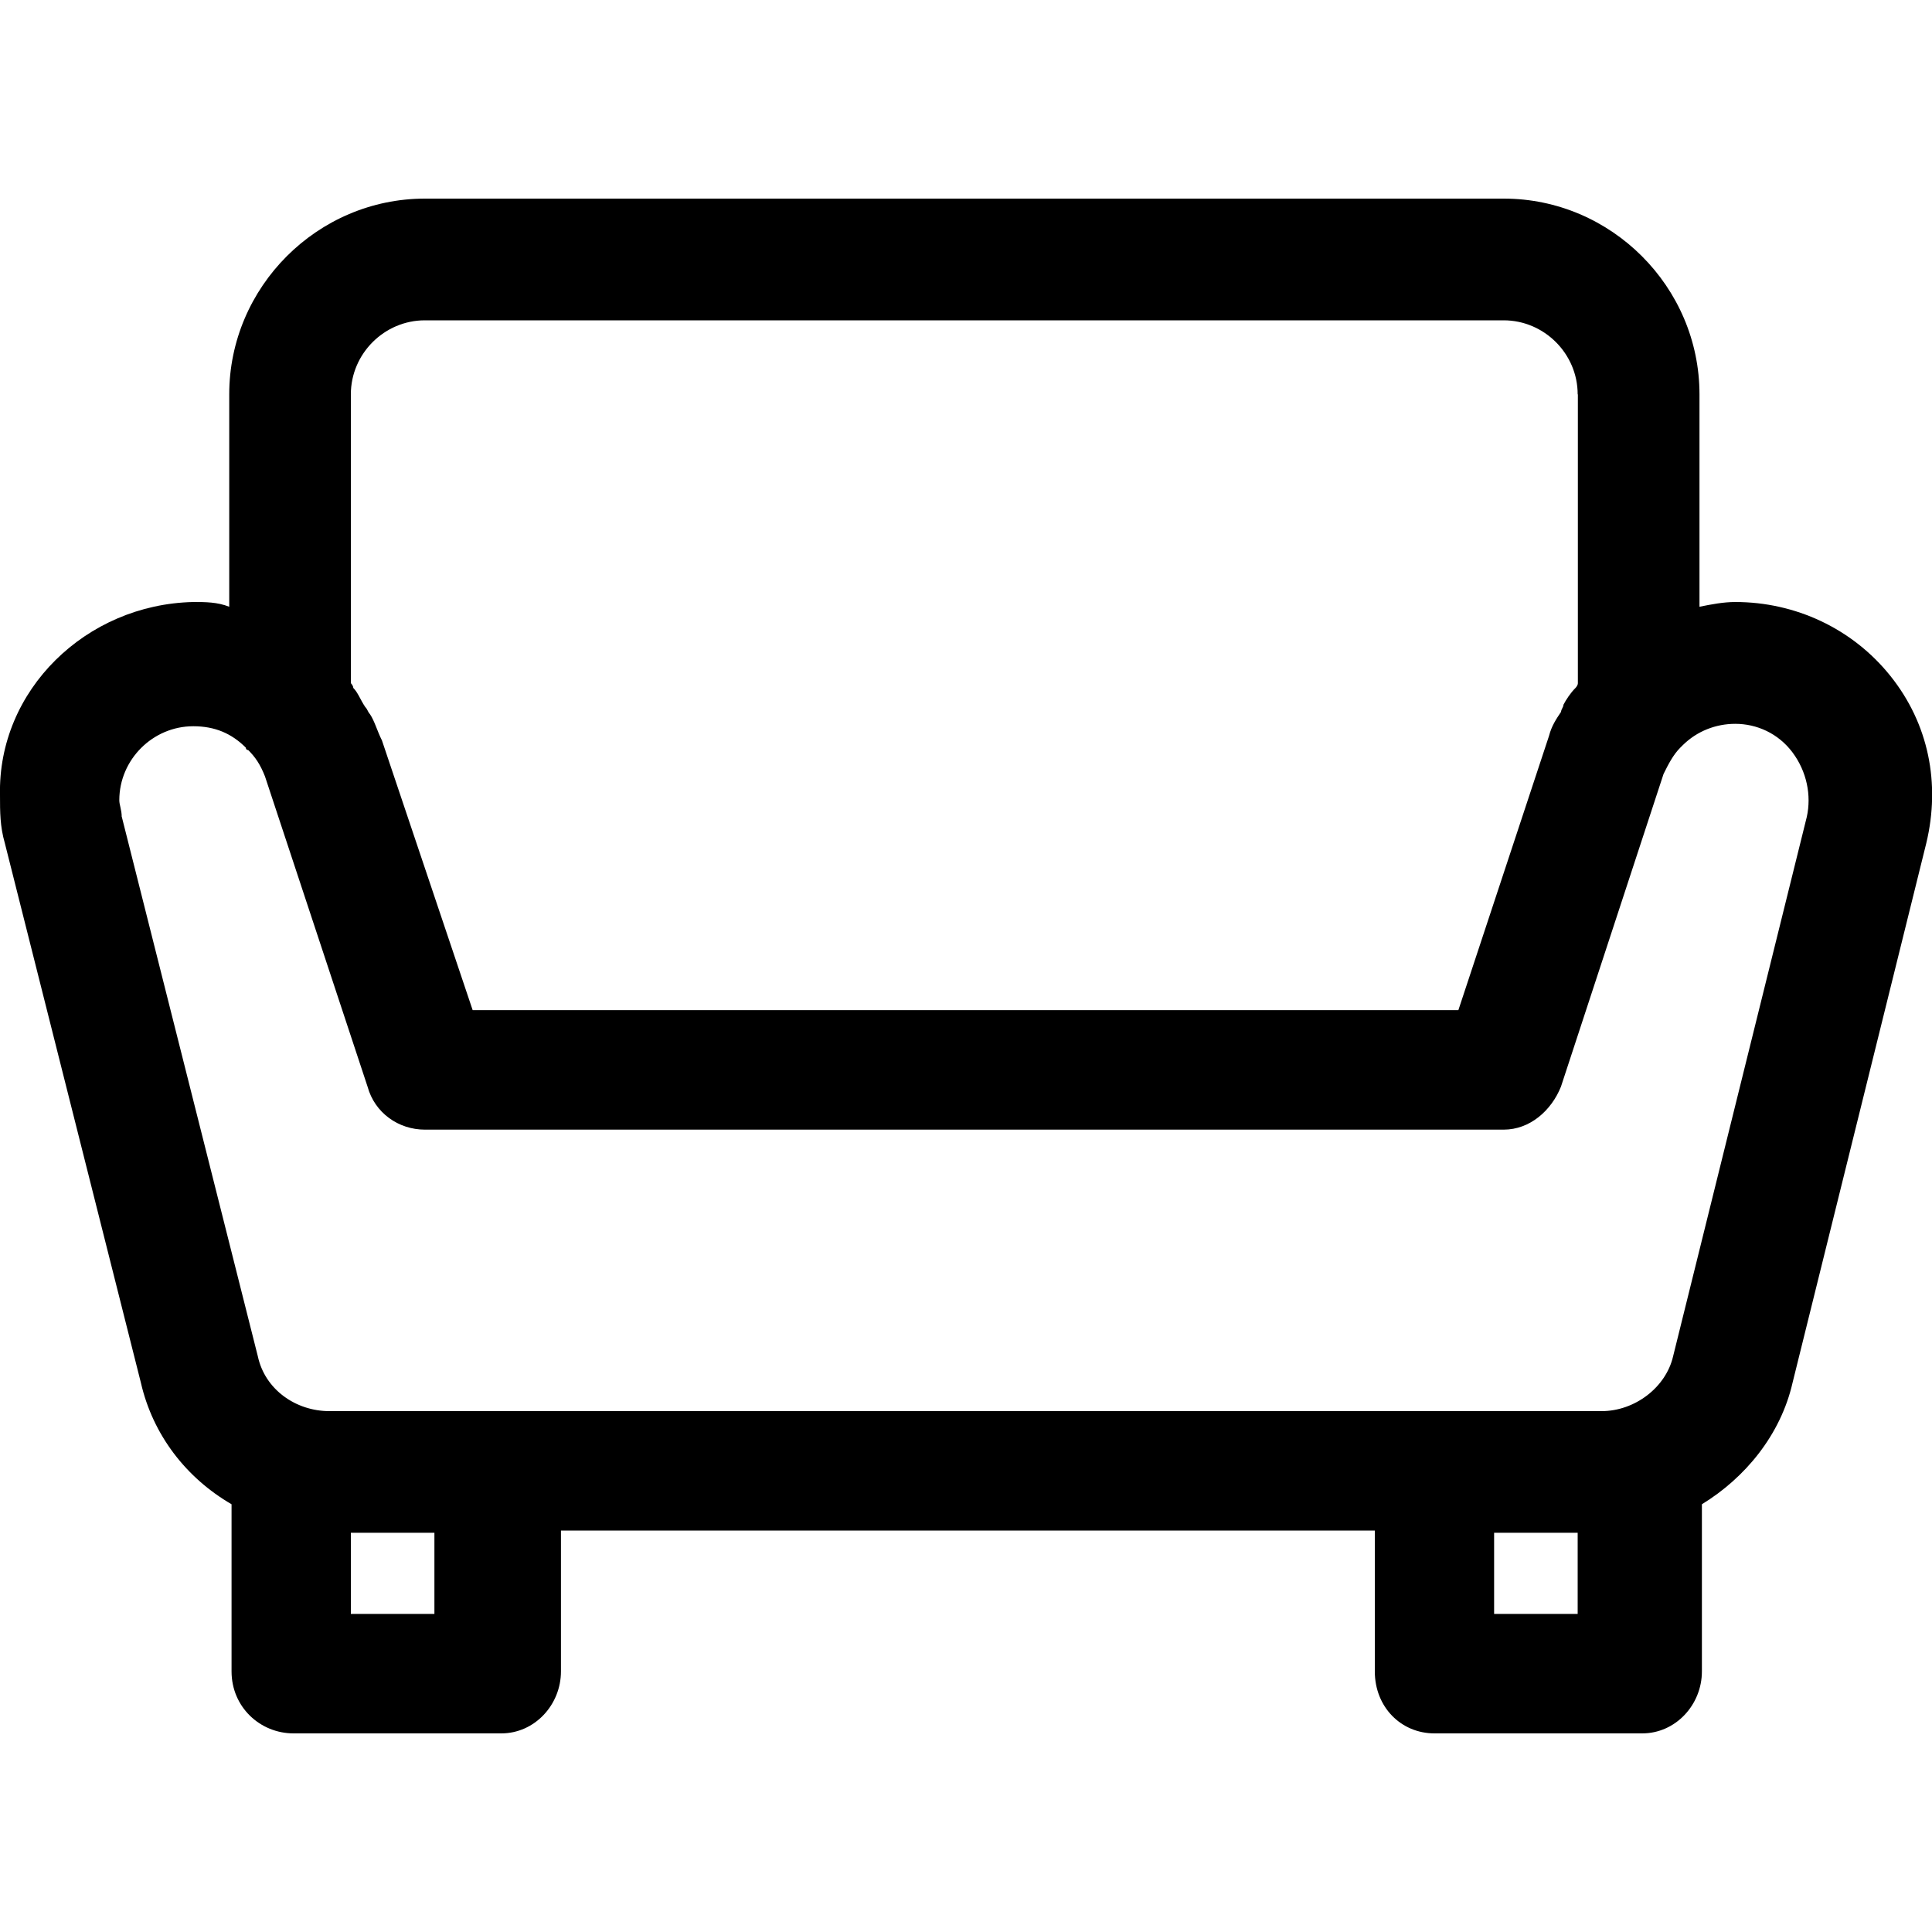 <?xml version="1.0" encoding="UTF-8"?><svg id="Layer_1" xmlns="http://www.w3.org/2000/svg" viewBox="0 0 200 200"><path id="NW-icon-lounge-1" d="M20.02,62.32c1.24,0,2.47,0,3.71,.49v-21.99c0-11.12,9.14-20.26,20.26-20.26h111.68c11.12,0,20.26,9.14,20.26,20.26v21.99c1.24-.25,2.47-.49,3.71-.49,6.18,0,12.11,2.72,16.06,7.66,3.95,4.94,5.19,11.12,3.71,17.3l-13.84,55.84c-1.24,5.44-4.94,9.88-9.39,12.6v17.3c0,3.46-2.72,6.42-6.18,6.42h-21.5c-3.46,0-6.18-2.72-6.18-6.42v-14.58s-84.25,0-84.25,0v14.58c0,3.46-2.72,6.42-6.18,6.42H30.39c-3.46,0-6.42-2.72-6.42-6.42v-17.3c-4.69-2.72-8.15-7.17-9.39-12.6L.5,87.28C0,85.55,0,84.06,0,82.33c-.25-10.87,8.89-19.77,20.01-20.01h0Zm143.3-21.5c0-4.2-3.46-7.66-7.66-7.66H43.98c-4.2,0-7.66,3.46-7.66,7.66v29.9s.25,.25,.25,.49c.49,.49,.74,1.24,1.24,1.98,.25,.25,.25,.49,.49,.74,.49,.74,.74,1.73,1.24,2.72l9.39,27.92h102.04s9.39-28.41,9.39-28.41c.25-.99,.74-1.73,1.24-2.47,0-.25,.25-.49,.25-.74,.25-.49,.74-1.24,1.24-1.73,0,0,.25-.25,.25-.49v-29.9s0,0,0,0Zm-8.65,126.25h8.65s0-8.4,0-8.4h-8.65s0,8.4,0,8.4Zm-118.35,0h8.65s0-8.4,0-8.4h-8.65s0,8.4,0,8.4ZM12.61,84.56l14.08,55.84c.74,3.46,3.95,5.68,7.41,5.68H165.79c3.46,0,6.67-2.47,7.41-5.68l13.84-55.84c.49-2.22,0-4.69-1.48-6.67-1.48-1.98-3.71-2.96-5.93-2.96-1.98,0-3.95,.74-5.44,2.22l-.25,.25c-.74,.74-1.24,1.73-1.73,2.72l-10.62,32.37c-.99,2.47-3.21,4.45-5.93,4.45H43.98c-2.72,0-5.19-1.73-5.93-4.45l-10.62-32.12c-.49-1.24-.99-1.98-1.73-2.72h0s-.25,0-.25-.25c-1.48-1.48-3.21-2.22-5.44-2.22-4.2,0-7.66,3.46-7.66,7.66,0,.49,.25,.99,.25,1.73h0Z"/></svg>